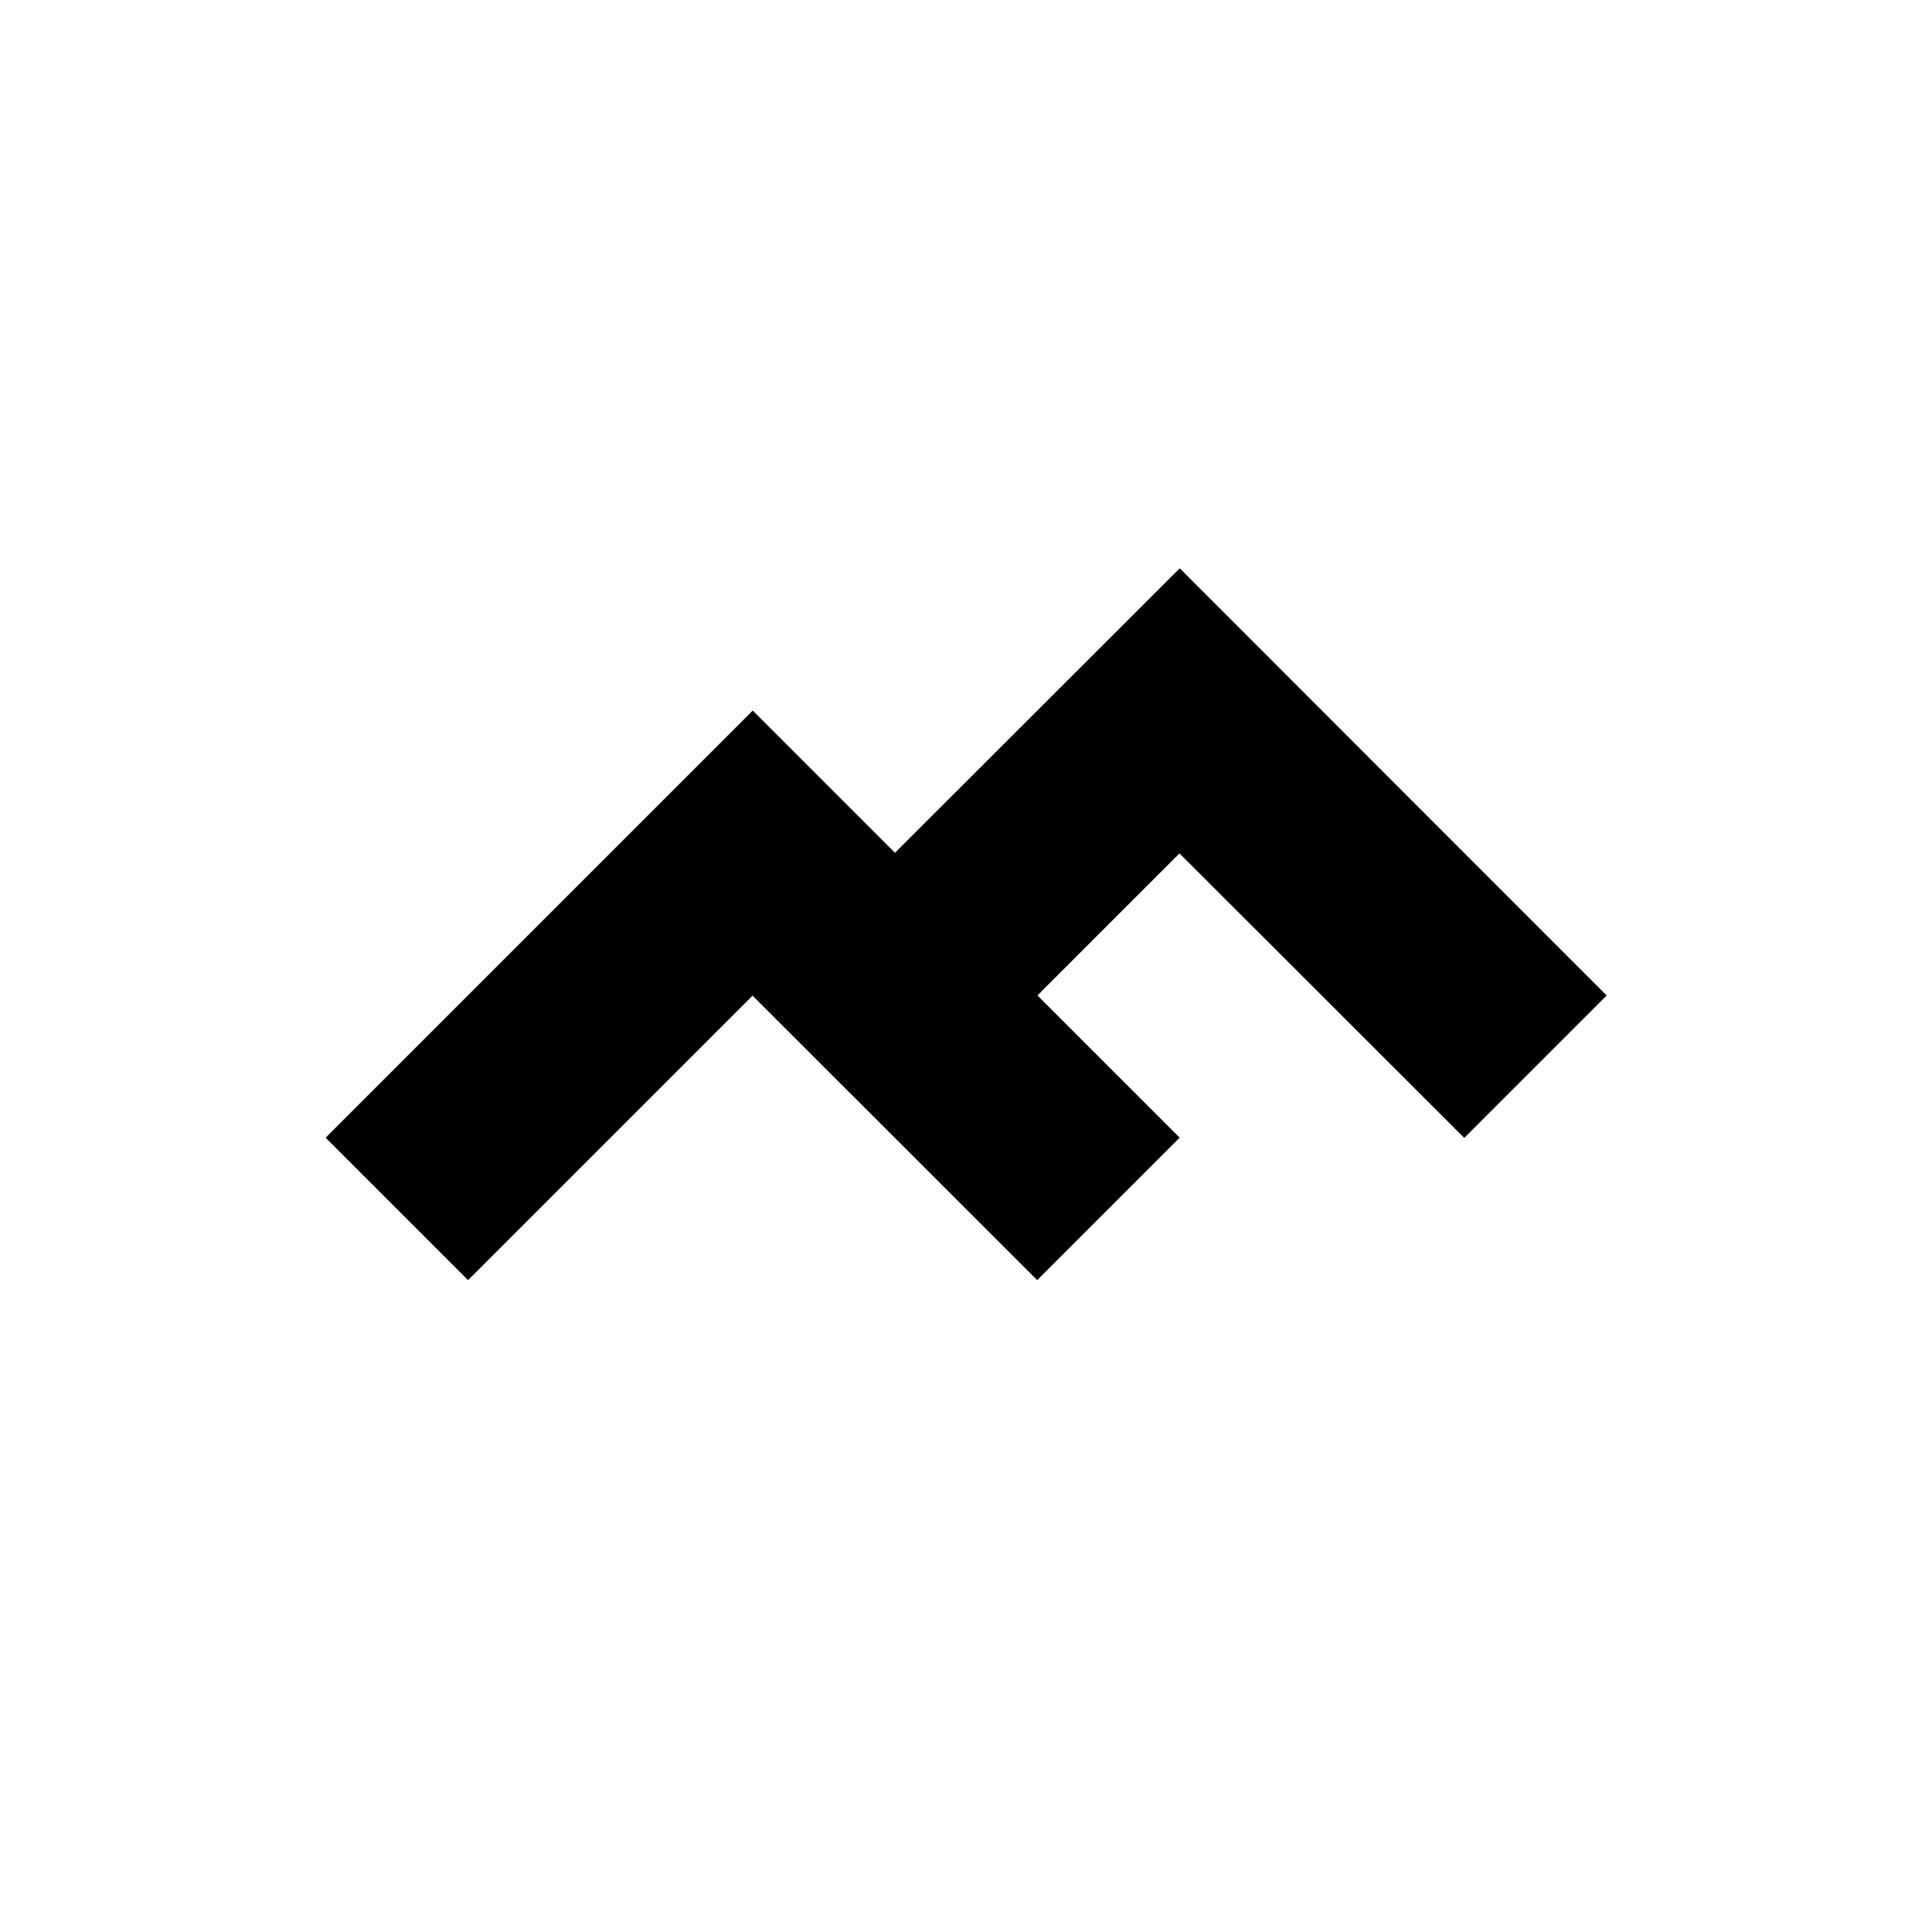 <svg xml:space="preserve" style="enable-background:new 0 0 800 800;" viewBox="0 0 800 800" y="0px" x="0px" xmlns:xlink="http://www.w3.org/1999/xlink" xmlns="http://www.w3.org/2000/svg" id="Uploaded_to_svgrepo.com" version="1.1">

<g id="SVGRepo_bgCarrier">
</g>
<g id="SVGRepo_tracerCarrier">
	<path d="M665.2,412.2l-58.9,58.9L488.4,353.3l-58.9,58.9l58.9,58.9L429.5,530L311.6,412.2L193.8,530l-58.9-58.9
		l176.8-176.8l58.9,58.9l117.9-117.8L665.2,412.2z" class="st0"></path>
</g>
<g id="SVGRepo_iconCarrier">
	<path d="M665.2,412.2l-58.9,58.9L488.4,353.3l-58.9,58.9l58.9,58.9L429.5,530L311.6,412.2L193.8,530l-58.9-58.9
		l176.8-176.8l58.9,58.9l117.9-117.8L665.2,412.2z" class="st1"></path>
</g>
</svg>